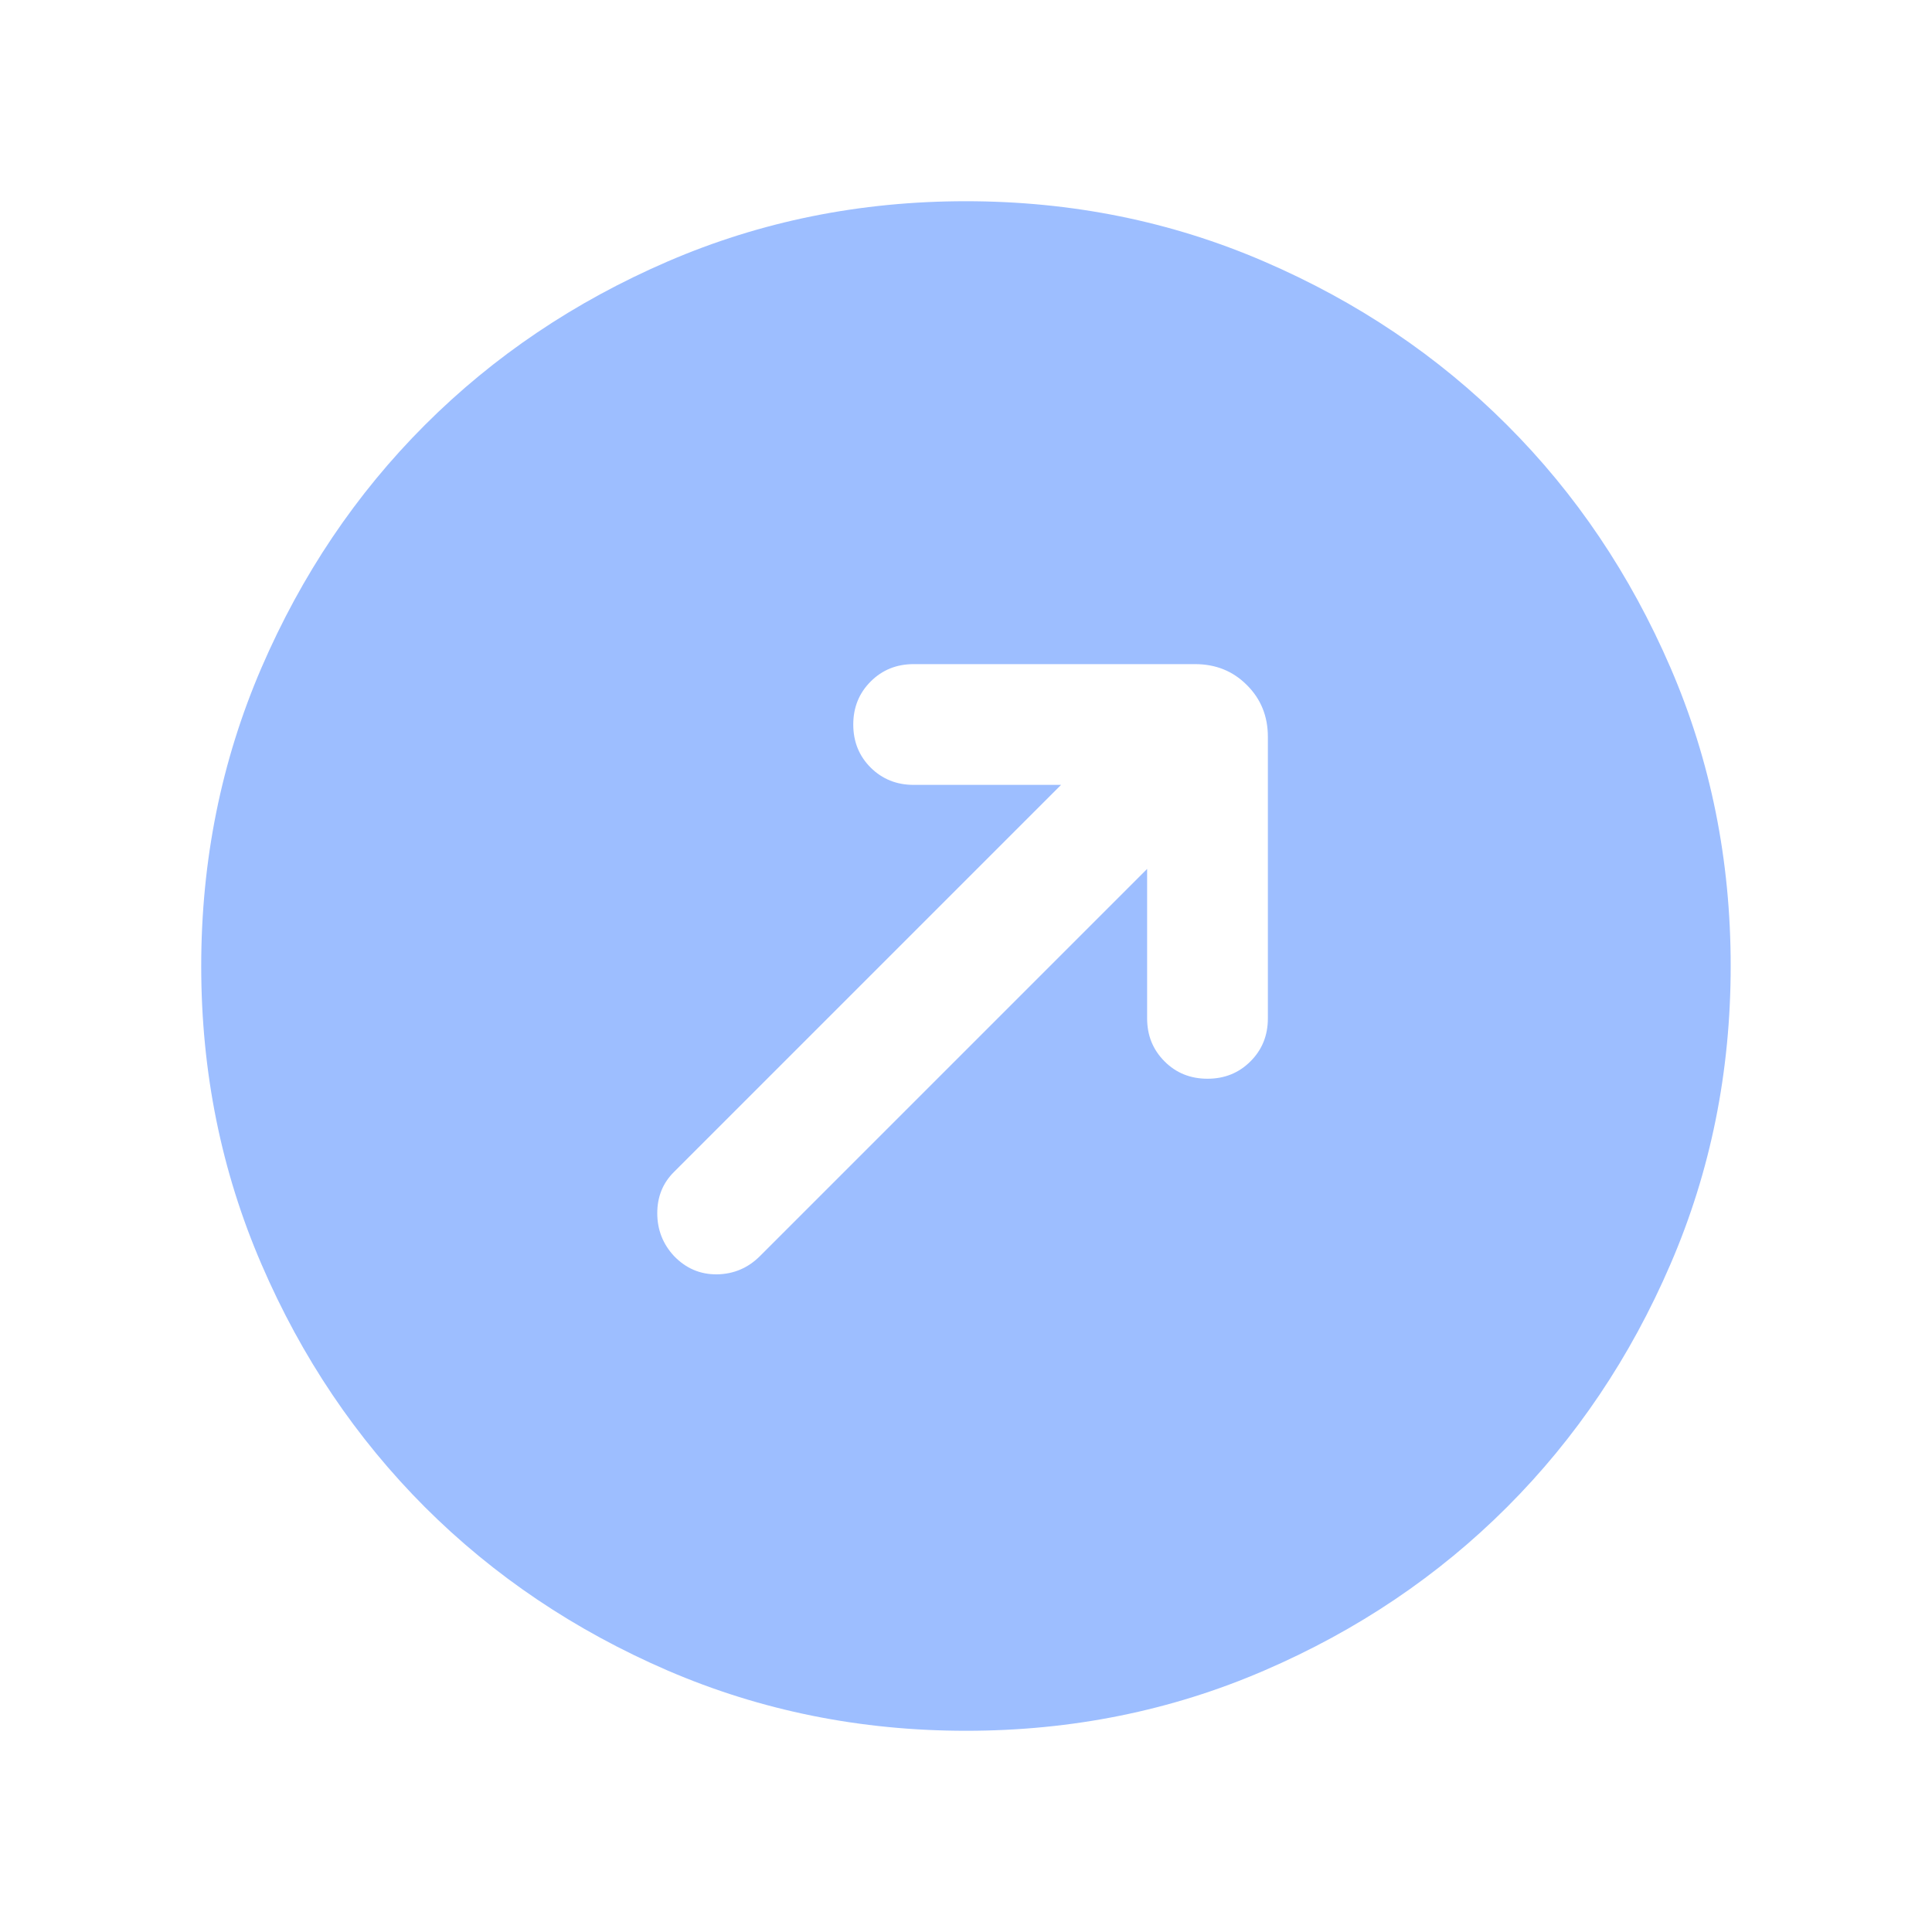 <?xml version="1.0" encoding="UTF-8"?>
<svg xmlns="http://www.w3.org/2000/svg" width="20" height="20" viewBox="0 0 20 20" fill="none">
  <mask id="mask0_3163_3182" style="mask-type:alpha" maskUnits="userSpaceOnUse" x="0" y="0" width="20" height="20">
    <rect width="20" height="20" fill="#D9D9D9"></rect>
  </mask>
  <g mask="url(#mask0_3163_3182)">
    <path d="M11.875 8.995V10.542C11.875 10.719 11.935 10.867 12.055 10.987C12.174 11.107 12.323 11.167 12.5 11.167C12.677 11.167 12.825 11.107 12.945 10.987C13.065 10.867 13.125 10.719 13.125 10.542V7.628C13.125 7.415 13.053 7.236 12.908 7.092C12.764 6.947 12.585 6.875 12.371 6.875H9.458C9.281 6.875 9.133 6.935 9.013 7.055C8.893 7.175 8.833 7.323 8.833 7.5C8.833 7.678 8.893 7.826 9.013 7.946C9.133 8.065 9.281 8.125 9.458 8.125H10.984L6.977 12.132C6.862 12.246 6.804 12.388 6.804 12.559C6.804 12.73 6.862 12.878 6.977 13.002C7.101 13.131 7.25 13.194 7.423 13.192C7.596 13.189 7.744 13.126 7.868 13.002L11.875 8.995ZM10.001 17.917C8.906 17.917 7.877 17.709 6.913 17.294C5.95 16.878 5.112 16.314 4.399 15.602C3.687 14.889 3.122 14.052 2.707 13.088C2.291 12.125 2.083 11.097 2.083 10.002C2.083 8.907 2.291 7.877 2.706 6.914C3.122 5.95 3.686 5.112 4.398 4.4C5.111 3.687 5.948 3.123 6.911 2.707C7.874 2.291 8.903 2.083 9.998 2.083C11.093 2.083 12.123 2.291 13.086 2.707C14.049 3.122 14.887 3.686 15.6 4.399C16.313 5.111 16.877 5.949 17.293 6.912C17.709 7.875 17.916 8.904 17.916 9.999C17.916 11.094 17.709 12.123 17.293 13.086C16.878 14.05 16.314 14.888 15.601 15.601C14.889 16.313 14.051 16.878 13.088 17.293C12.125 17.709 11.096 17.917 10.001 17.917Z" fill="#9DBEFF"></path>
  </g>
</svg>
